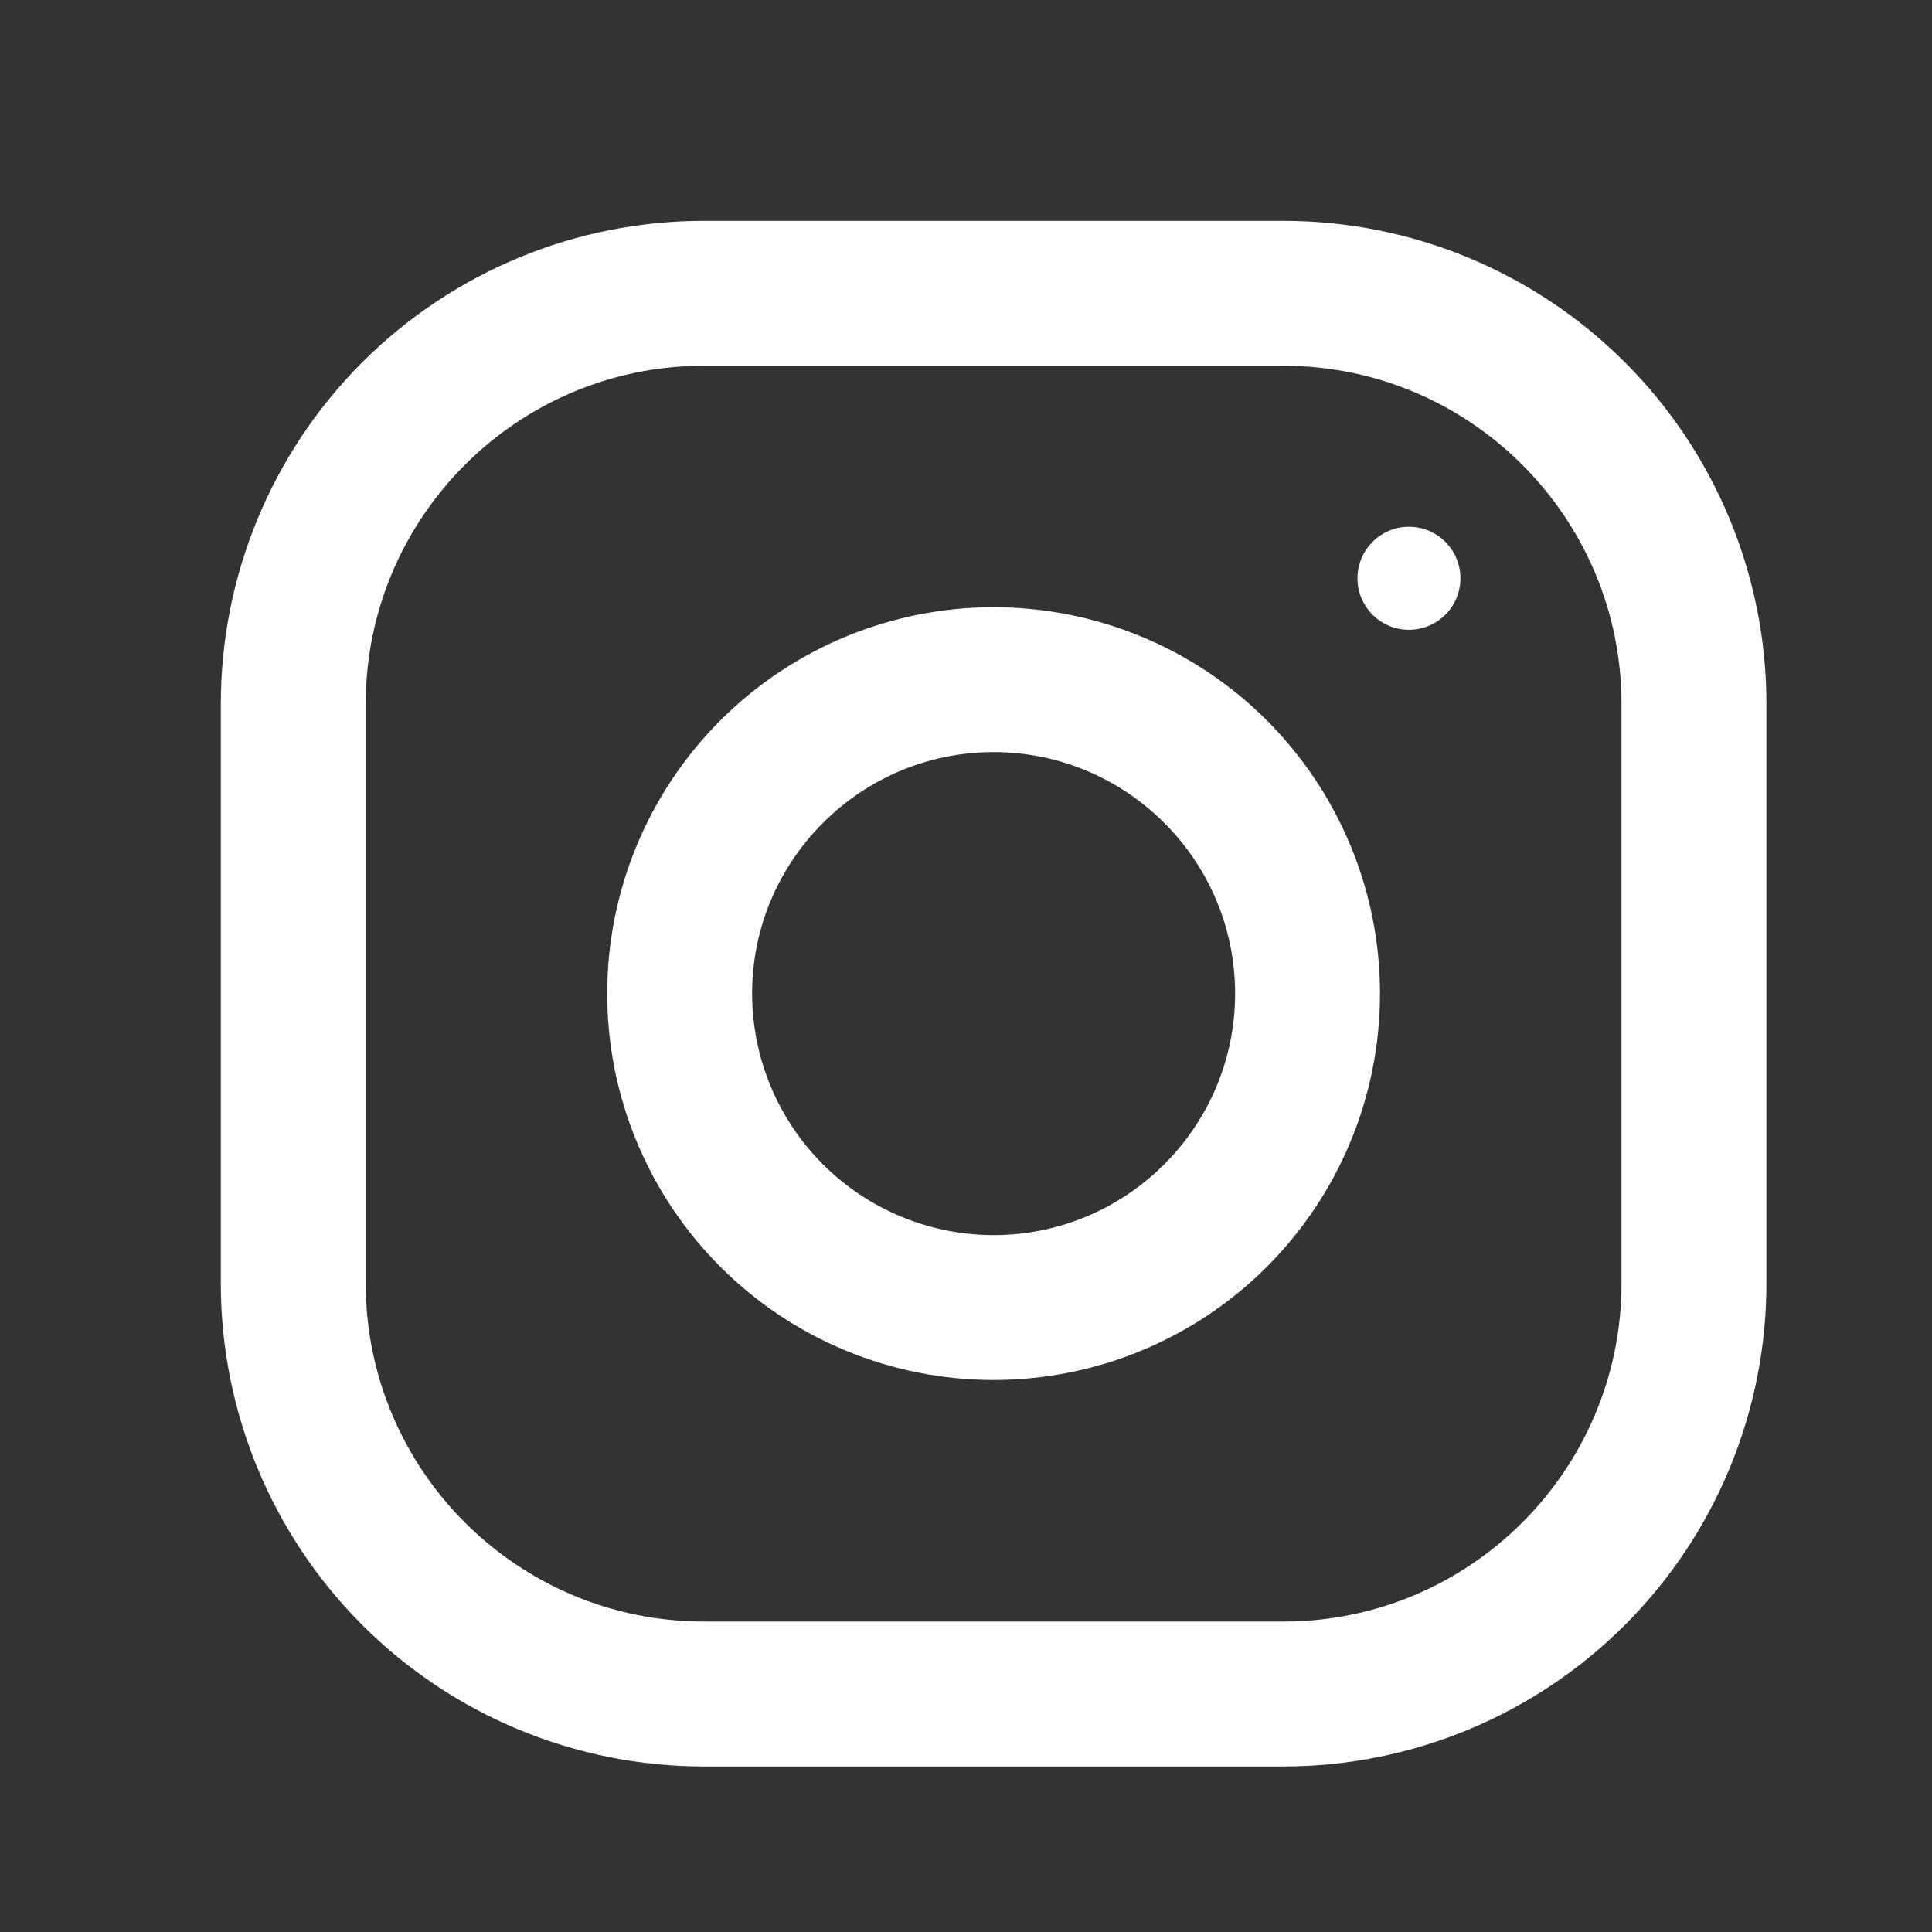<svg width="38" height="38" viewBox="0 0 38 38" fill="none" xmlns="http://www.w3.org/2000/svg">
<rect x="0" y="0" width="38" height="38" fill="#333333" stroke="none"/>
<path d="M25.243 4.344H13.843C11.323 4.344 8.907 5.345 7.125 7.126C5.344 8.908 4.343 11.324 4.343 13.844L4.343 25.244C4.343 27.763 5.344 30.18 7.125 31.961C8.907 33.743 11.323 34.744 13.843 34.744H25.243C27.762 34.744 30.179 33.743 31.96 31.961C33.742 30.18 34.743 27.763 34.743 25.244V13.844C34.743 11.324 33.742 8.908 31.96 7.126C30.179 5.345 27.762 4.344 25.243 4.344ZM31.893 25.244C31.893 28.911 28.91 31.894 25.243 31.894H13.843C10.176 31.894 7.193 28.911 7.193 25.244V13.844C7.193 10.177 10.176 7.194 13.843 7.194H25.243C28.91 7.194 31.893 10.177 31.893 13.844V25.244Z" fill="white"/>
<path d="M19.543 11.943C17.527 11.943 15.594 12.744 14.169 14.169C12.744 15.595 11.943 17.528 11.943 19.543C11.943 21.559 12.744 23.492 14.169 24.917C15.594 26.343 17.527 27.143 19.543 27.143C21.558 27.143 23.492 26.343 24.917 24.917C26.342 23.492 27.143 21.559 27.143 19.543C27.143 17.528 26.342 15.595 24.917 14.169C23.492 12.744 21.558 11.943 19.543 11.943ZM19.543 24.293C18.284 24.292 17.076 23.791 16.186 22.901C15.295 22.01 14.794 20.803 14.793 19.543C14.793 16.923 16.925 14.793 19.543 14.793C22.161 14.793 24.293 16.923 24.293 19.543C24.293 22.162 22.161 24.293 19.543 24.293Z" fill="white"/>
<path d="M27.712 12.387C28.272 12.387 28.725 11.933 28.725 11.374C28.725 10.815 28.272 10.361 27.712 10.361C27.153 10.361 26.7 10.815 26.7 11.374C26.7 11.933 27.153 12.387 27.712 12.387Z" fill="white"/>
</svg>
